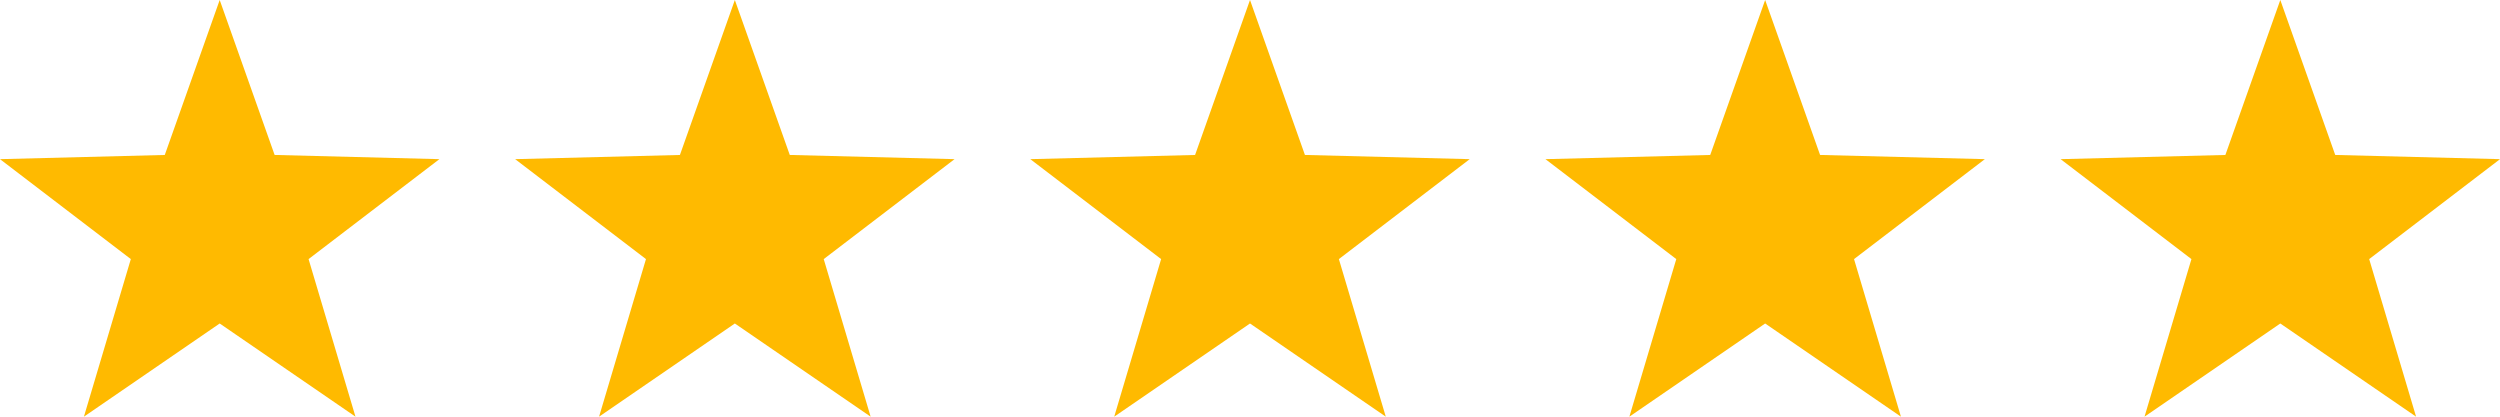 <?xml version="1.0" encoding="UTF-8"?>
<svg xmlns="http://www.w3.org/2000/svg" width="330" height="55" viewBox="0 0 330 55">
  <g id="Group_460" data-name="Group 460" transform="translate(-78 -4597)">
    <path id="Polygon_1" data-name="Polygon 1" d="M29,0l7.25,20.454L58,21.008,40.731,34.2,46.923,55,29,42.7,11.077,55l6.192-20.8L0,21.008l21.75-.554Z" transform="translate(78 4597)" fill="#ffba00"></path>
    <path id="Polygon_2" data-name="Polygon 2" d="M29,0l7.25,20.454L58,21.008,40.731,34.2,46.923,55,29,42.7,11.077,55l6.192-20.8L0,21.008l21.75-.554Z" transform="translate(146 4597)" fill="#ffba00"></path>
    <path id="Polygon_3" data-name="Polygon 3" d="M29,0l7.25,20.454L58,21.008,40.731,34.2,46.923,55,29,42.7,11.077,55l6.192-20.8L0,21.008l21.75-.554Z" transform="translate(214 4597)" fill="#ffba00"></path>
    <path id="Polygon_4" data-name="Polygon 4" d="M29,0l7.25,20.454L58,21.008,40.731,34.2,46.923,55,29,42.7,11.077,55l6.192-20.8L0,21.008l21.75-.554Z" transform="translate(282 4597)" fill="#ffba00"></path>
    <path id="Polygon_5" data-name="Polygon 5" d="M29,0l7.25,20.454L58,21.008,40.731,34.2,46.923,55,29,42.7,11.077,55l6.192-20.8L0,21.008l21.75-.554Z" transform="translate(350 4597)" fill="#ffba00"></path>
  </g>
</svg>
